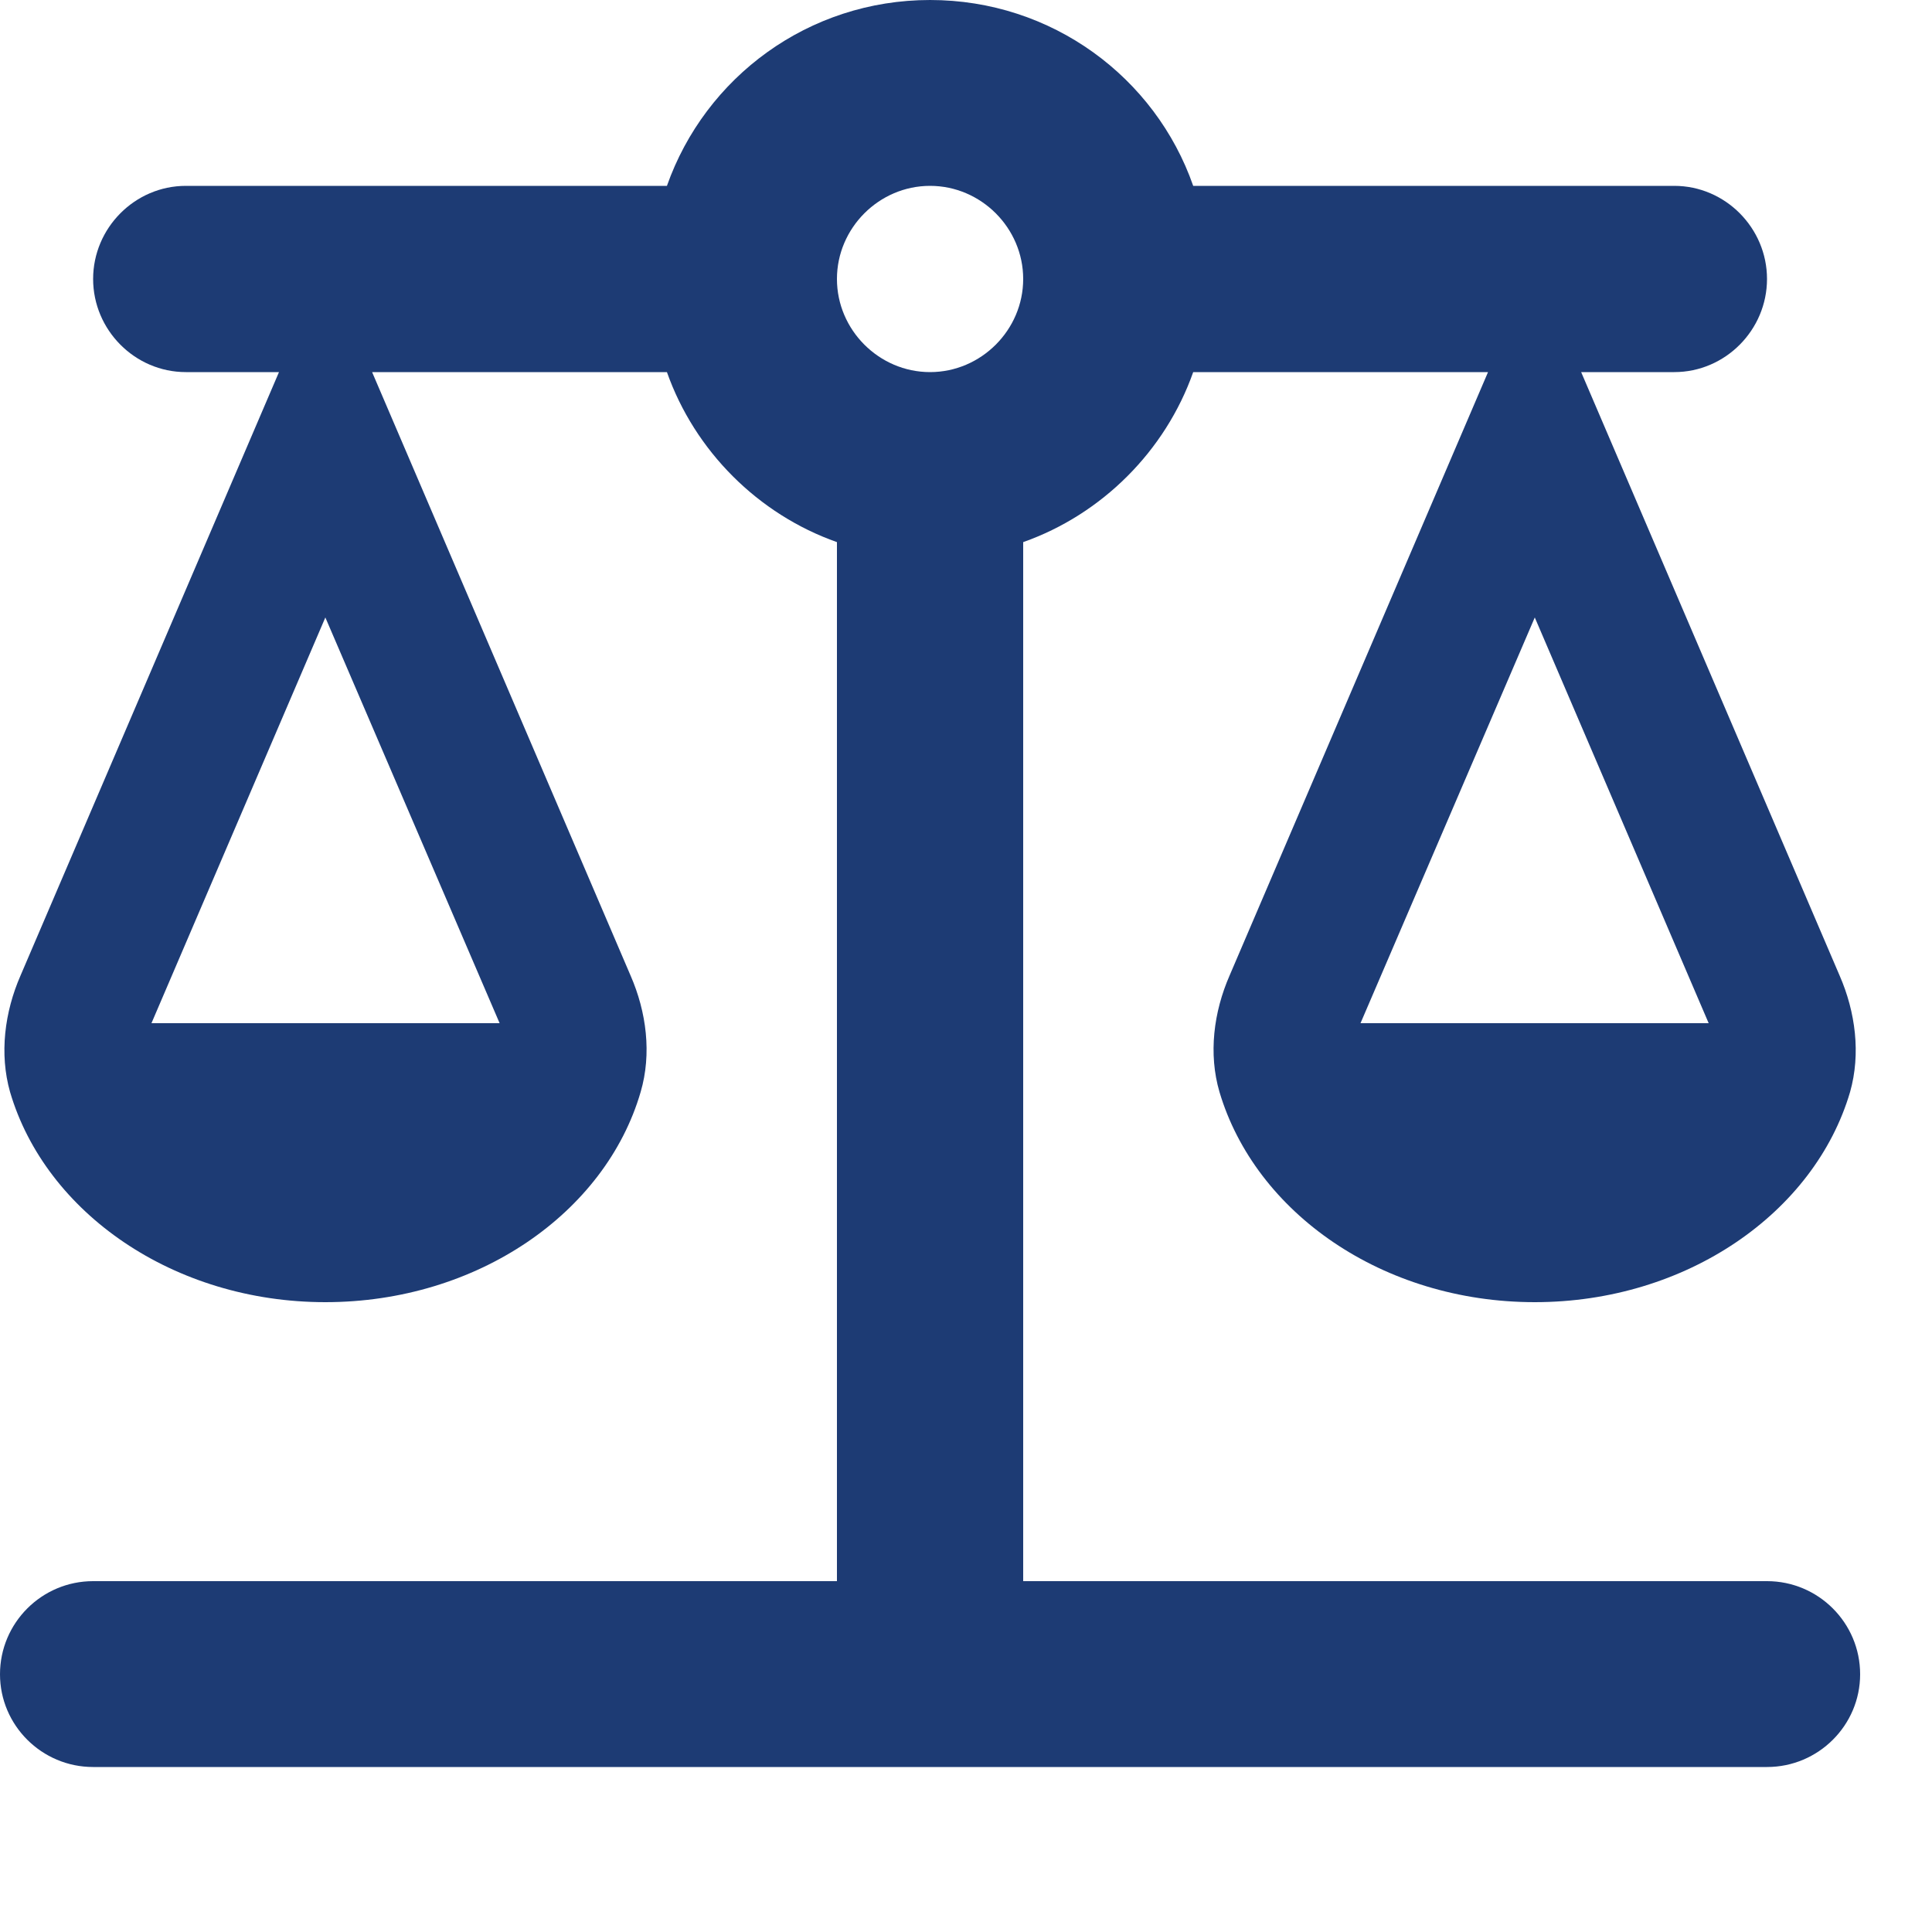 <?xml version="1.0" encoding="utf-8"?>
<svg xmlns="http://www.w3.org/2000/svg" fill="none" height="100%" overflow="visible" preserveAspectRatio="none" style="display: block;" viewBox="0 0 5 5" width="100%">
<path d="M2.648 4.092V1.403C2.852 1.331 3.016 1.167 3.088 0.963H3.851L3.182 2.525C3.141 2.619 3.127 2.727 3.156 2.826C3.249 3.139 3.579 3.37 3.972 3.37C4.364 3.37 4.696 3.139 4.788 2.826C4.816 2.727 4.802 2.619 4.761 2.525L4.092 0.963H4.333C4.465 0.963 4.573 0.854 4.573 0.722C4.573 0.59 4.465 0.481 4.333 0.481H3.088C2.99 0.2 2.722 0 2.407 0C2.092 0 1.825 0.2 1.726 0.481H0.481C0.349 0.481 0.241 0.59 0.241 0.722C0.241 0.854 0.349 0.963 0.481 0.963H0.722L0.053 2.525C0.012 2.619 -0.002 2.727 0.026 2.826C0.118 3.139 0.45 3.37 0.842 3.37C1.235 3.37 1.567 3.139 1.658 2.826C1.687 2.727 1.673 2.619 1.632 2.525L0.963 0.963H1.726C1.798 1.167 1.962 1.331 2.166 1.403V4.092H2.648ZM2.166 4.092H0.241C0.108 4.092 0 4.2 0 4.333C0 4.465 0.108 4.573 0.241 4.573H4.573C4.706 4.573 4.814 4.465 4.814 4.333C4.814 4.2 4.706 4.092 4.573 4.092H2.648H2.166ZM4.422 2.648H3.521L3.972 1.598L4.422 2.648ZM1.293 2.648H0.392L0.842 1.598L1.293 2.648ZM2.407 0.963C2.275 0.963 2.166 0.854 2.166 0.722C2.166 0.59 2.275 0.481 2.407 0.481C2.539 0.481 2.648 0.59 2.648 0.722C2.648 0.854 2.539 0.963 2.407 0.963Z" fill="#1D3B74" id="Vector"/>
</svg>